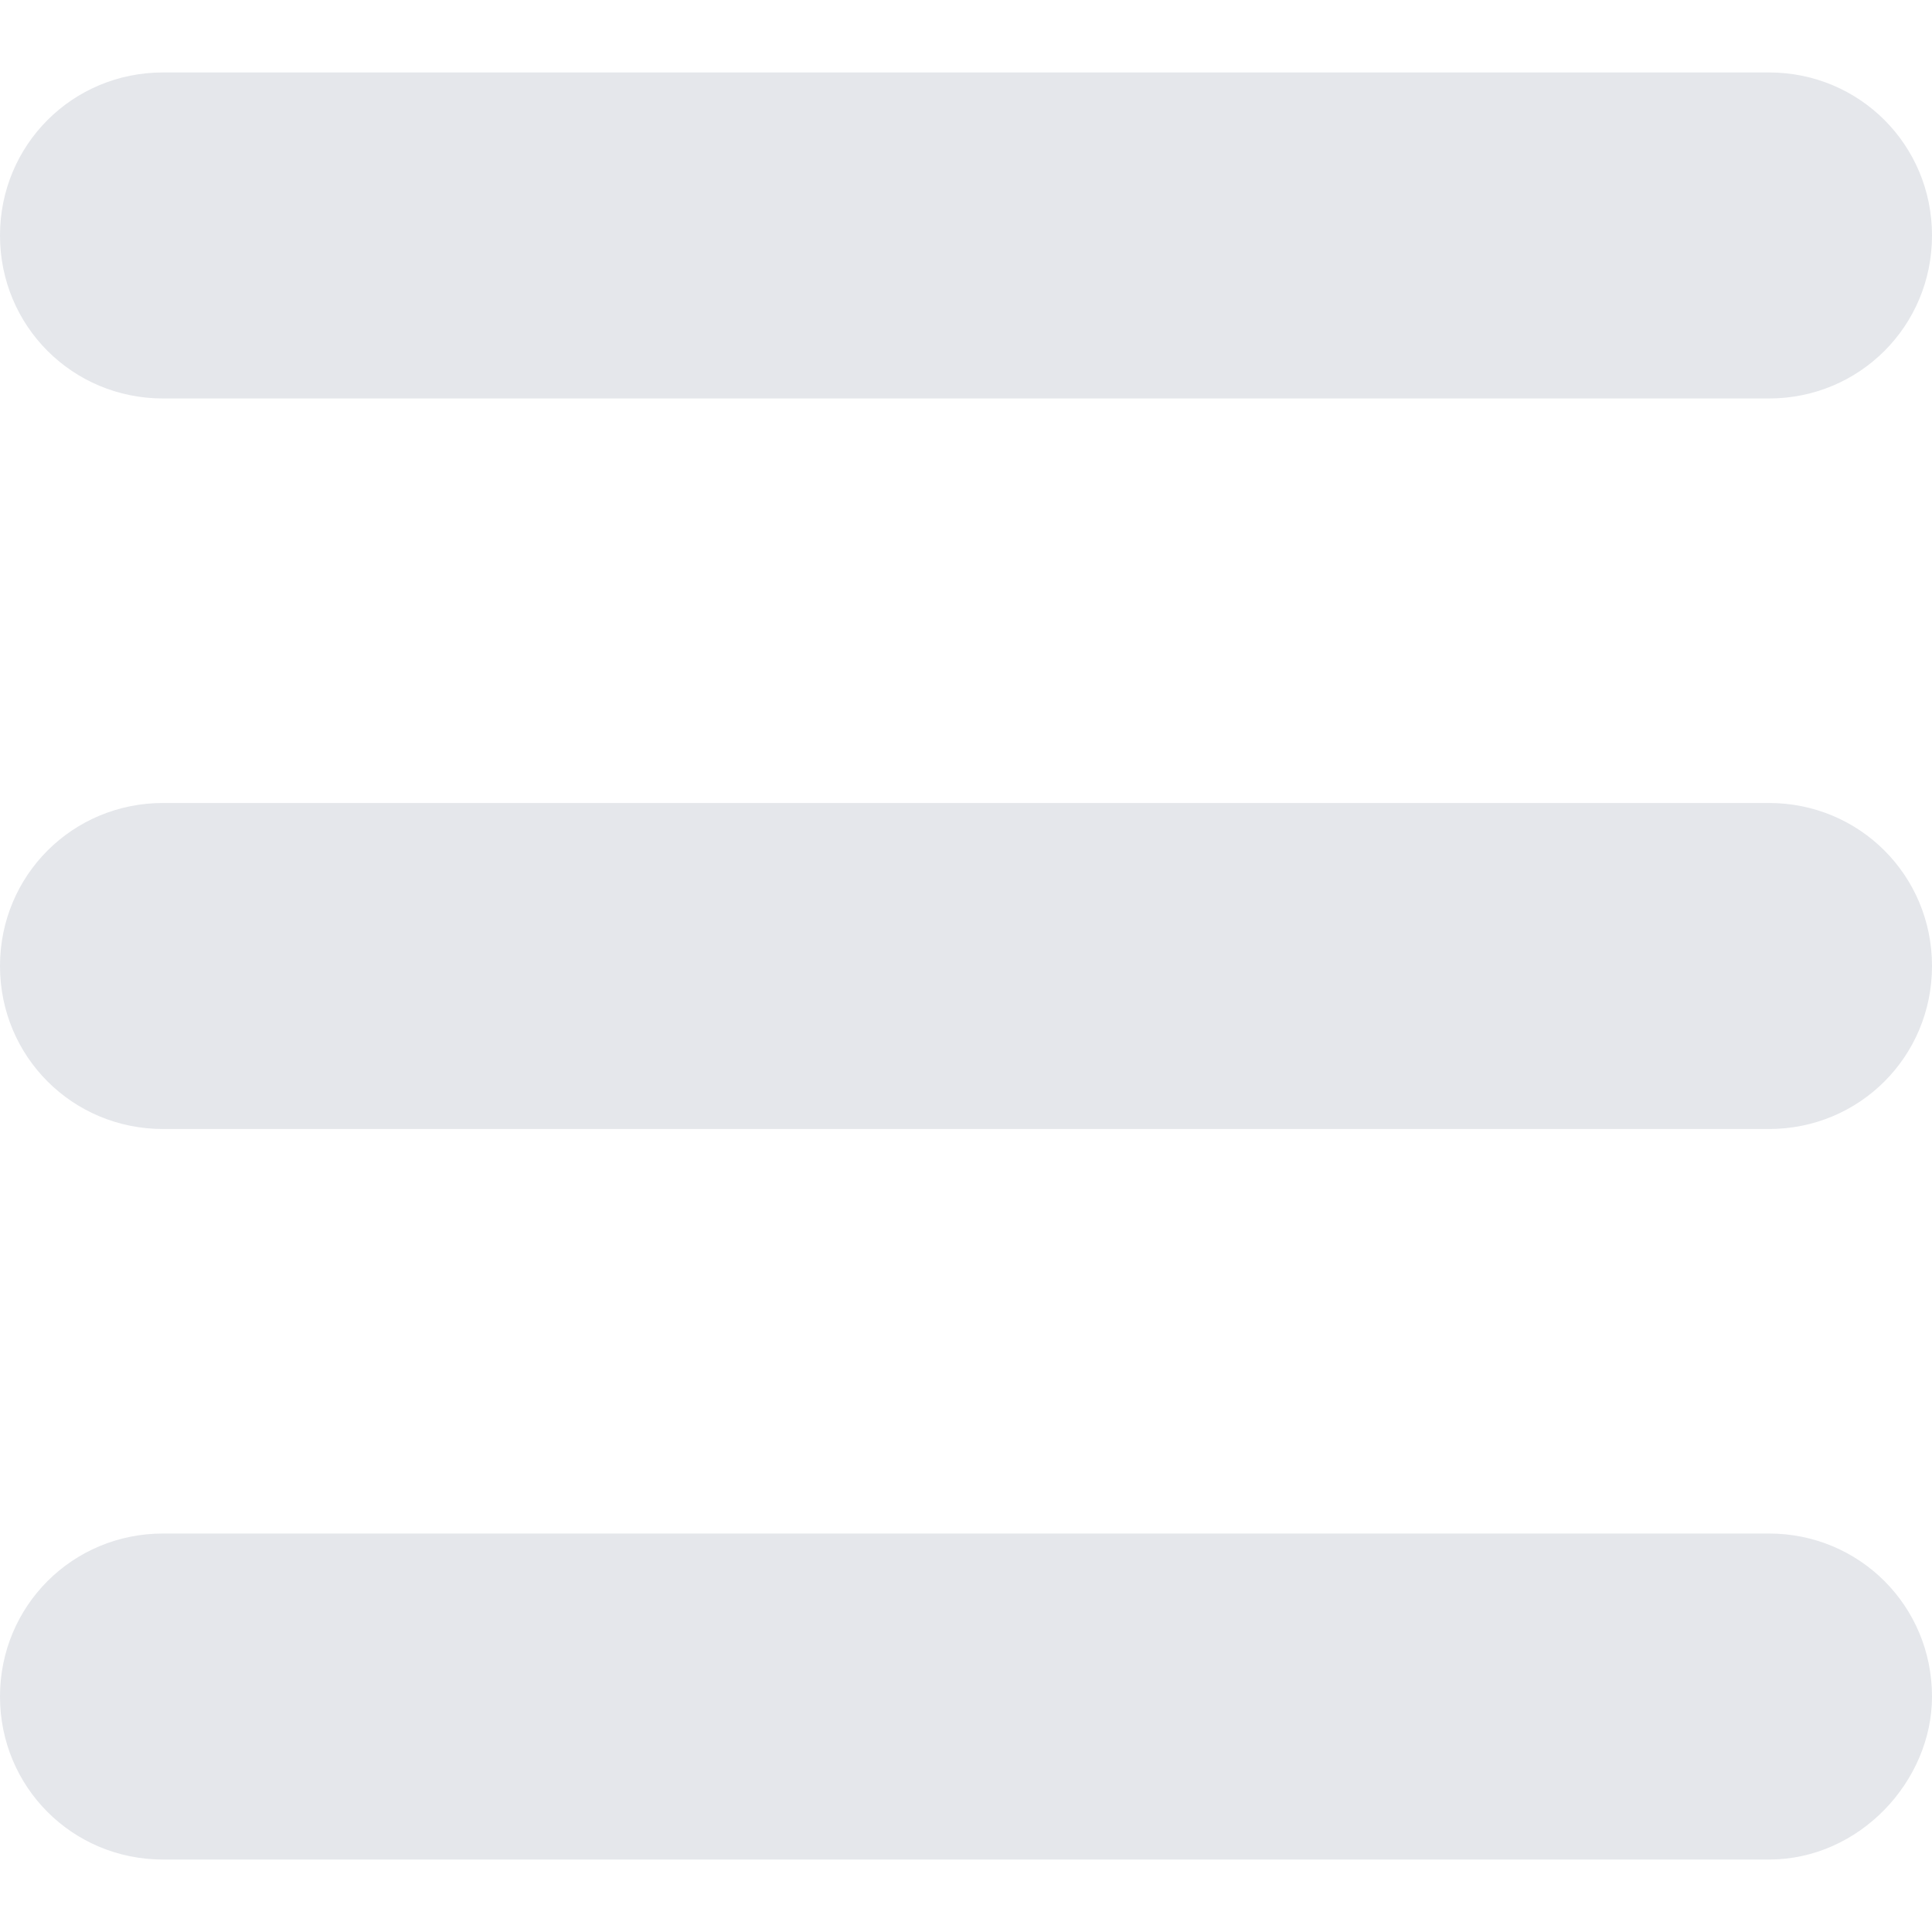 <?xml version="1.0" encoding="utf-8"?>
<!-- Generator: Adobe Illustrator 27.5.0, SVG Export Plug-In . SVG Version: 6.00 Build 0)  -->
<svg version="1.1" id="Layer_1" xmlns="http://www.w3.org/2000/svg" xmlns:xlink="http://www.w3.org/1999/xlink" x="0px" y="0px"
	 viewBox="0 0 32 32" style="enable-background:new 0 0 32 32;" xml:space="preserve" fill="#e5e7eb">
<path d="M29.3,6.6H2.7C1.2,6.6,0,5.4,0,3.9s1.2-2.7,2.7-2.7h26.6c1.5,0,2.7,1.2,2.7,2.7S30.8,6.6,29.3,6.6z M32,16
	c0-1.5-1.2-2.7-2.7-2.7H2.7C1.2,13.3,0,14.5,0,16s1.2,2.7,2.7,2.7h26.6C30.8,18.7,32,17.5,32,16z M32,28.1c0-1.5-1.2-2.7-2.7-2.7
	H2.7c-1.5,0-2.7,1.2-2.7,2.7s1.2,2.7,2.7,2.7h26.6C30.8,30.8,32,29.5,32,28.1z"/>
</svg>

